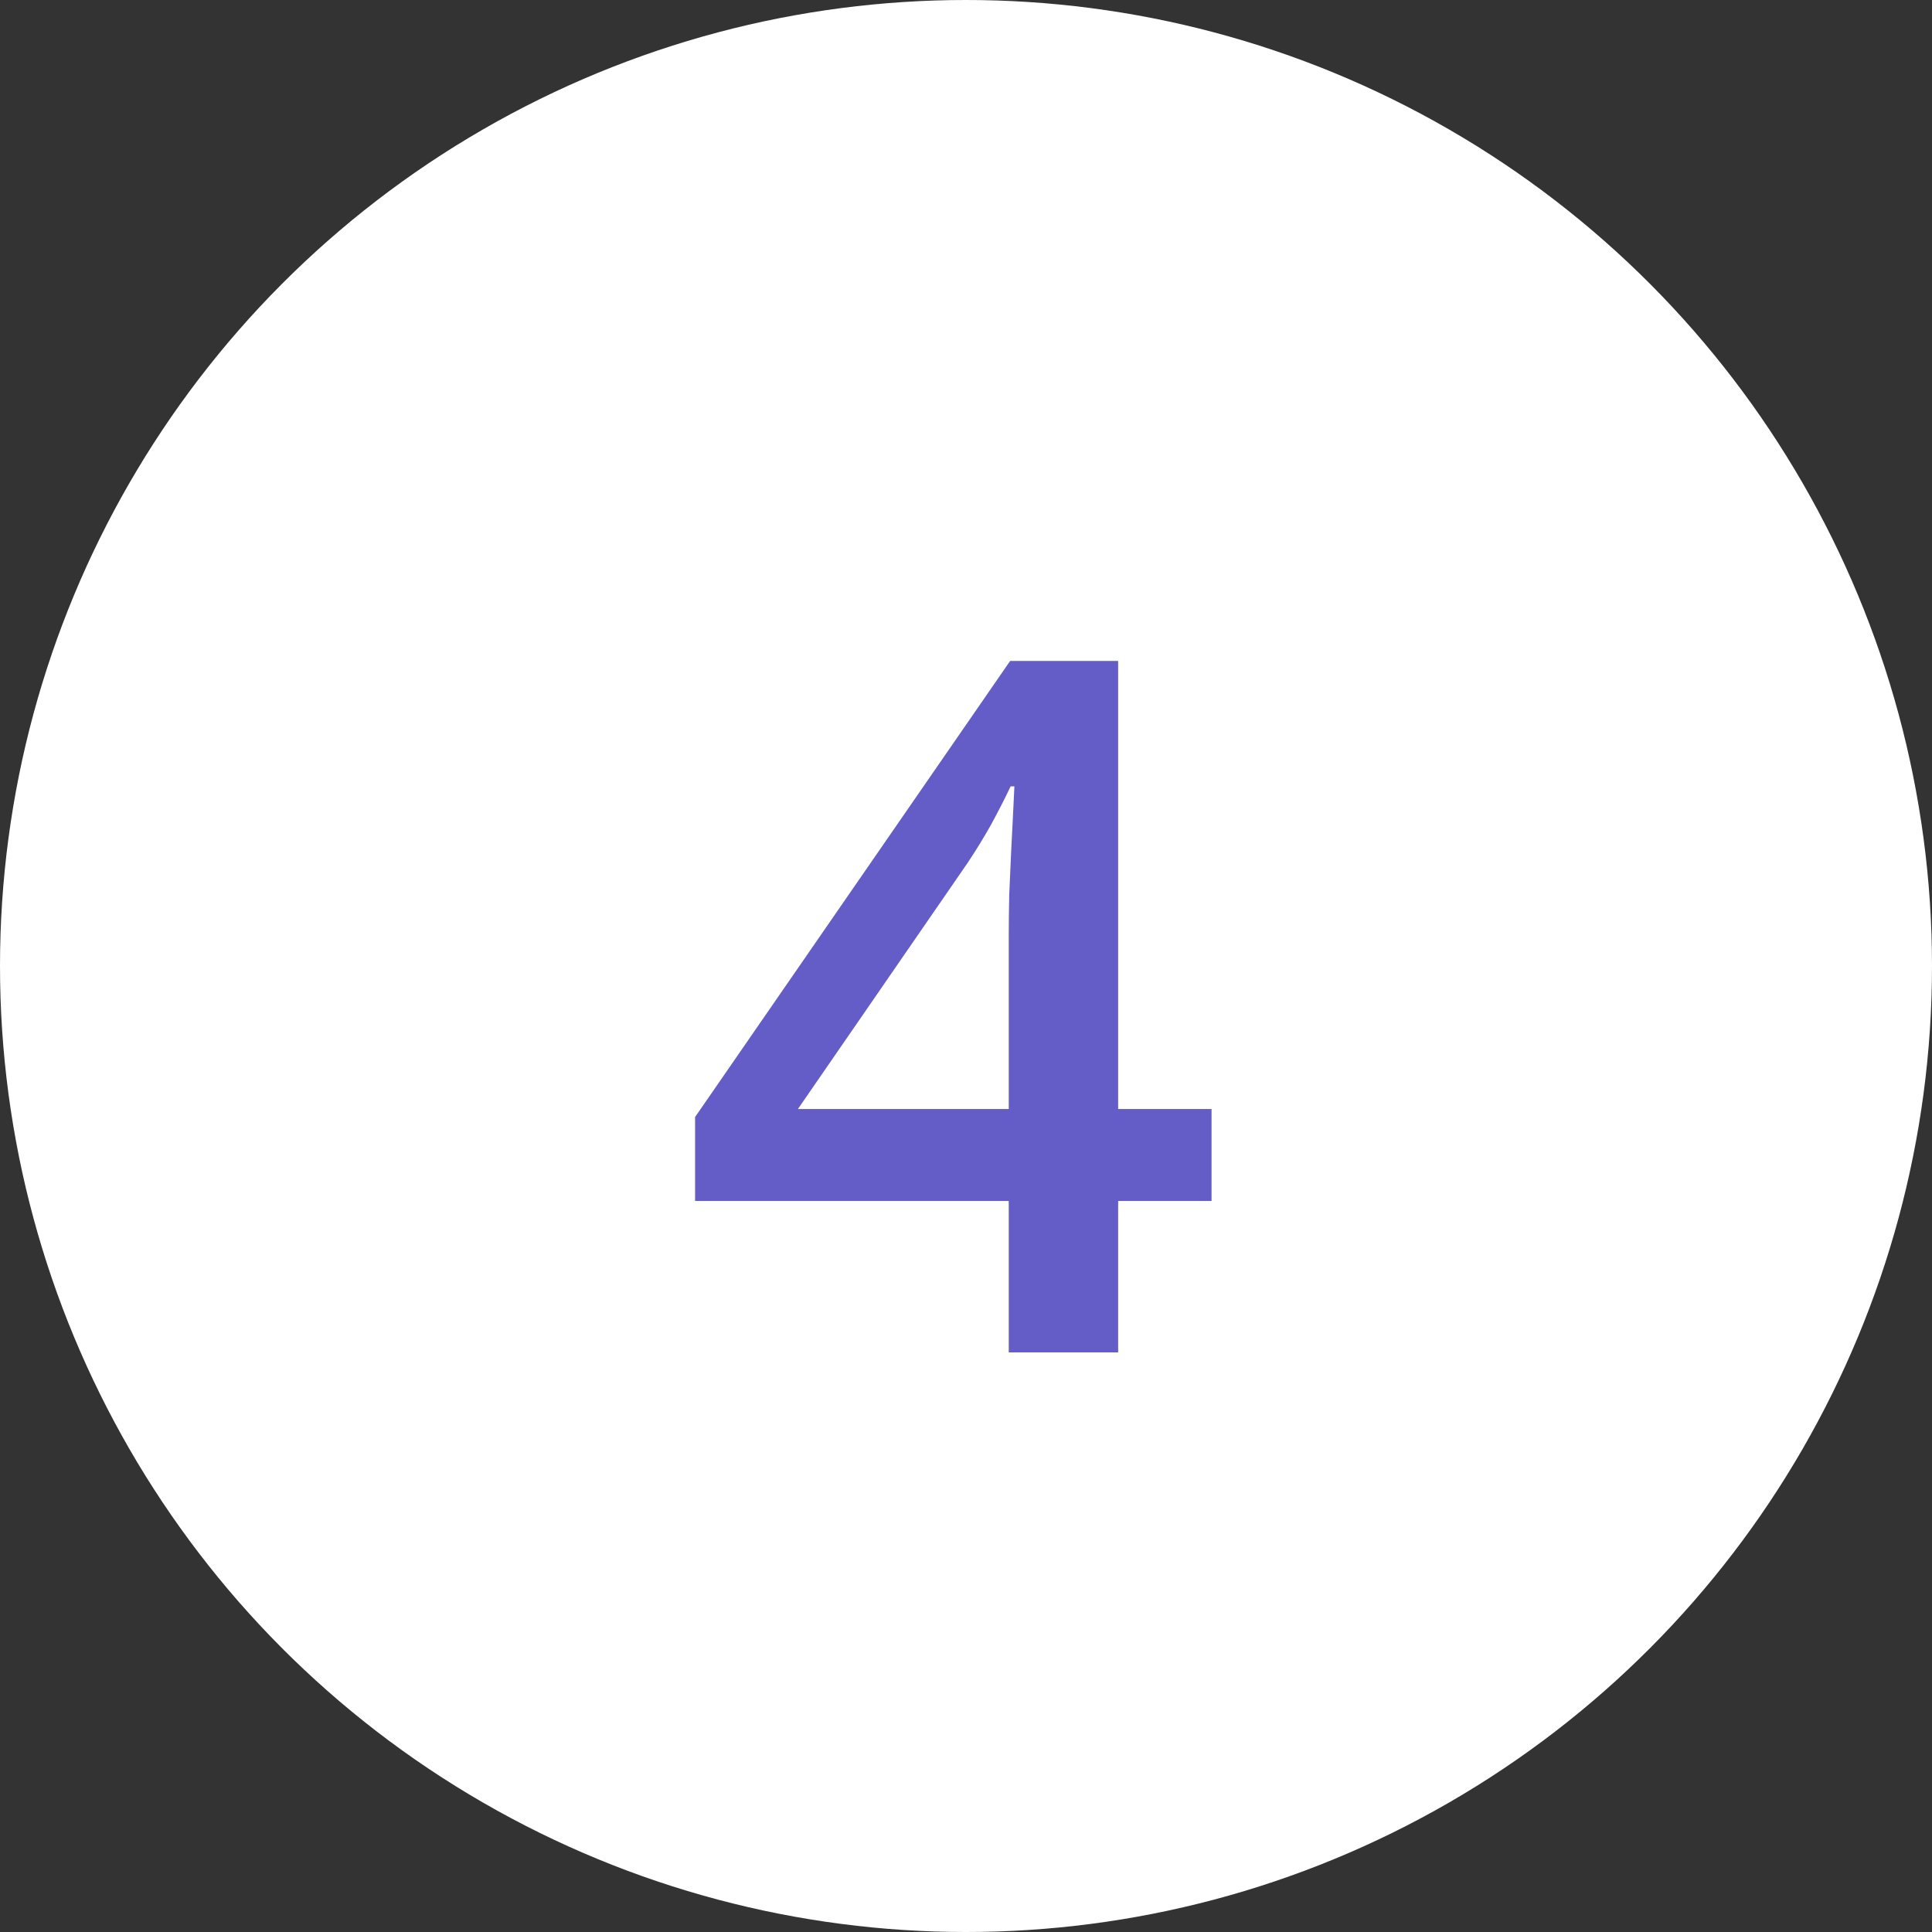 <svg width="40" height="40" viewBox="0 0 40 40" fill="none" xmlns="http://www.w3.org/2000/svg">
<rect x="0" y="0" width="40" height="40" fill="#333333" stroke="none"/>
<circle cx="20" cy="20" r="20" fill="white"/>
<path d="M25.084 24.865H23.15V28H20.885V24.865H14.391V23.127L20.914 13.684H23.15V22.961H25.084V24.865ZM20.885 22.961V19.416C20.885 19.123 20.888 18.827 20.895 18.527C20.908 18.221 20.921 17.928 20.934 17.648C20.947 17.369 20.96 17.111 20.973 16.877C20.986 16.636 20.995 16.438 21.002 16.281H20.924C20.8 16.542 20.663 16.809 20.514 17.082C20.364 17.349 20.204 17.609 20.035 17.863L16.52 22.961H20.885Z" fill="#645DC7"/>
</svg>
